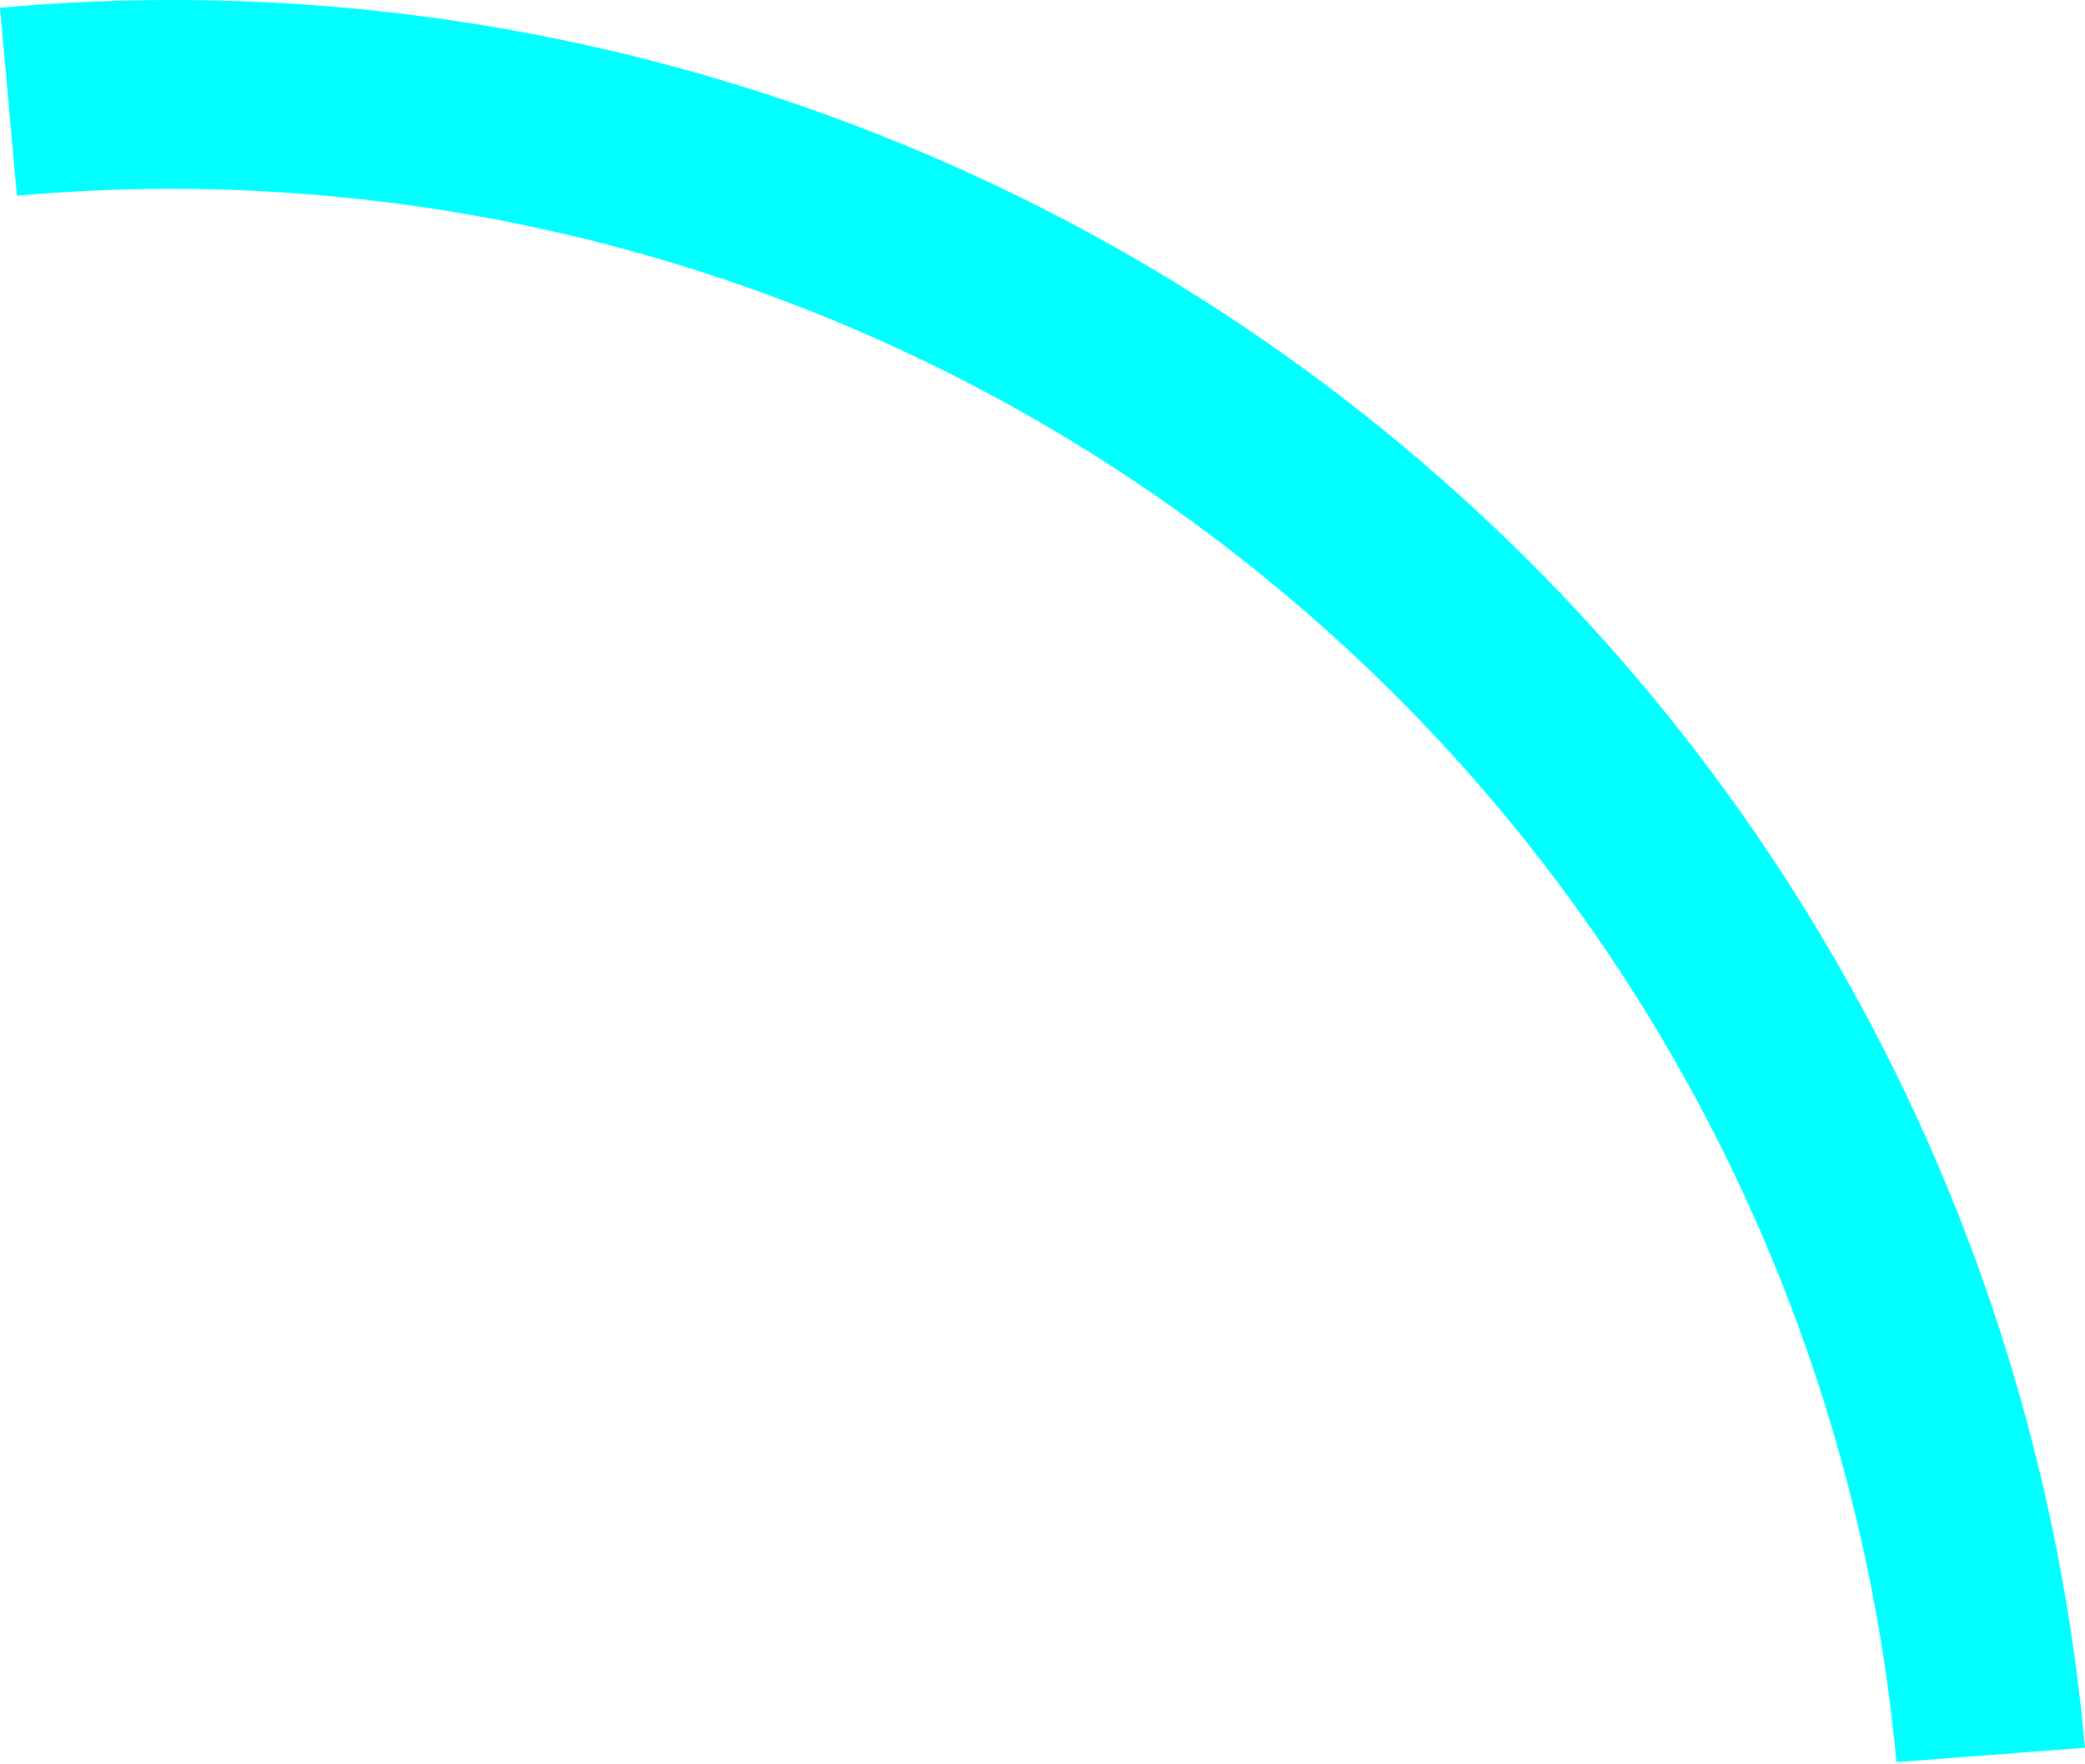 <?xml version="1.0" encoding="UTF-8"?> <svg xmlns="http://www.w3.org/2000/svg" width="364" height="308" viewBox="0 0 364 308" fill="none"> <path d="M331.078 307.622C323.724 227.888 285.051 154.325 223.541 103.064C162.03 51.802 82.703 27.027 2.953 34.171L0 1.357C88.546 -6.632 176.64 20.881 244.903 77.844C313.165 134.808 356.006 216.556 364 305.107L331.078 307.622Z" fill="#00FFFF"></path> </svg> 